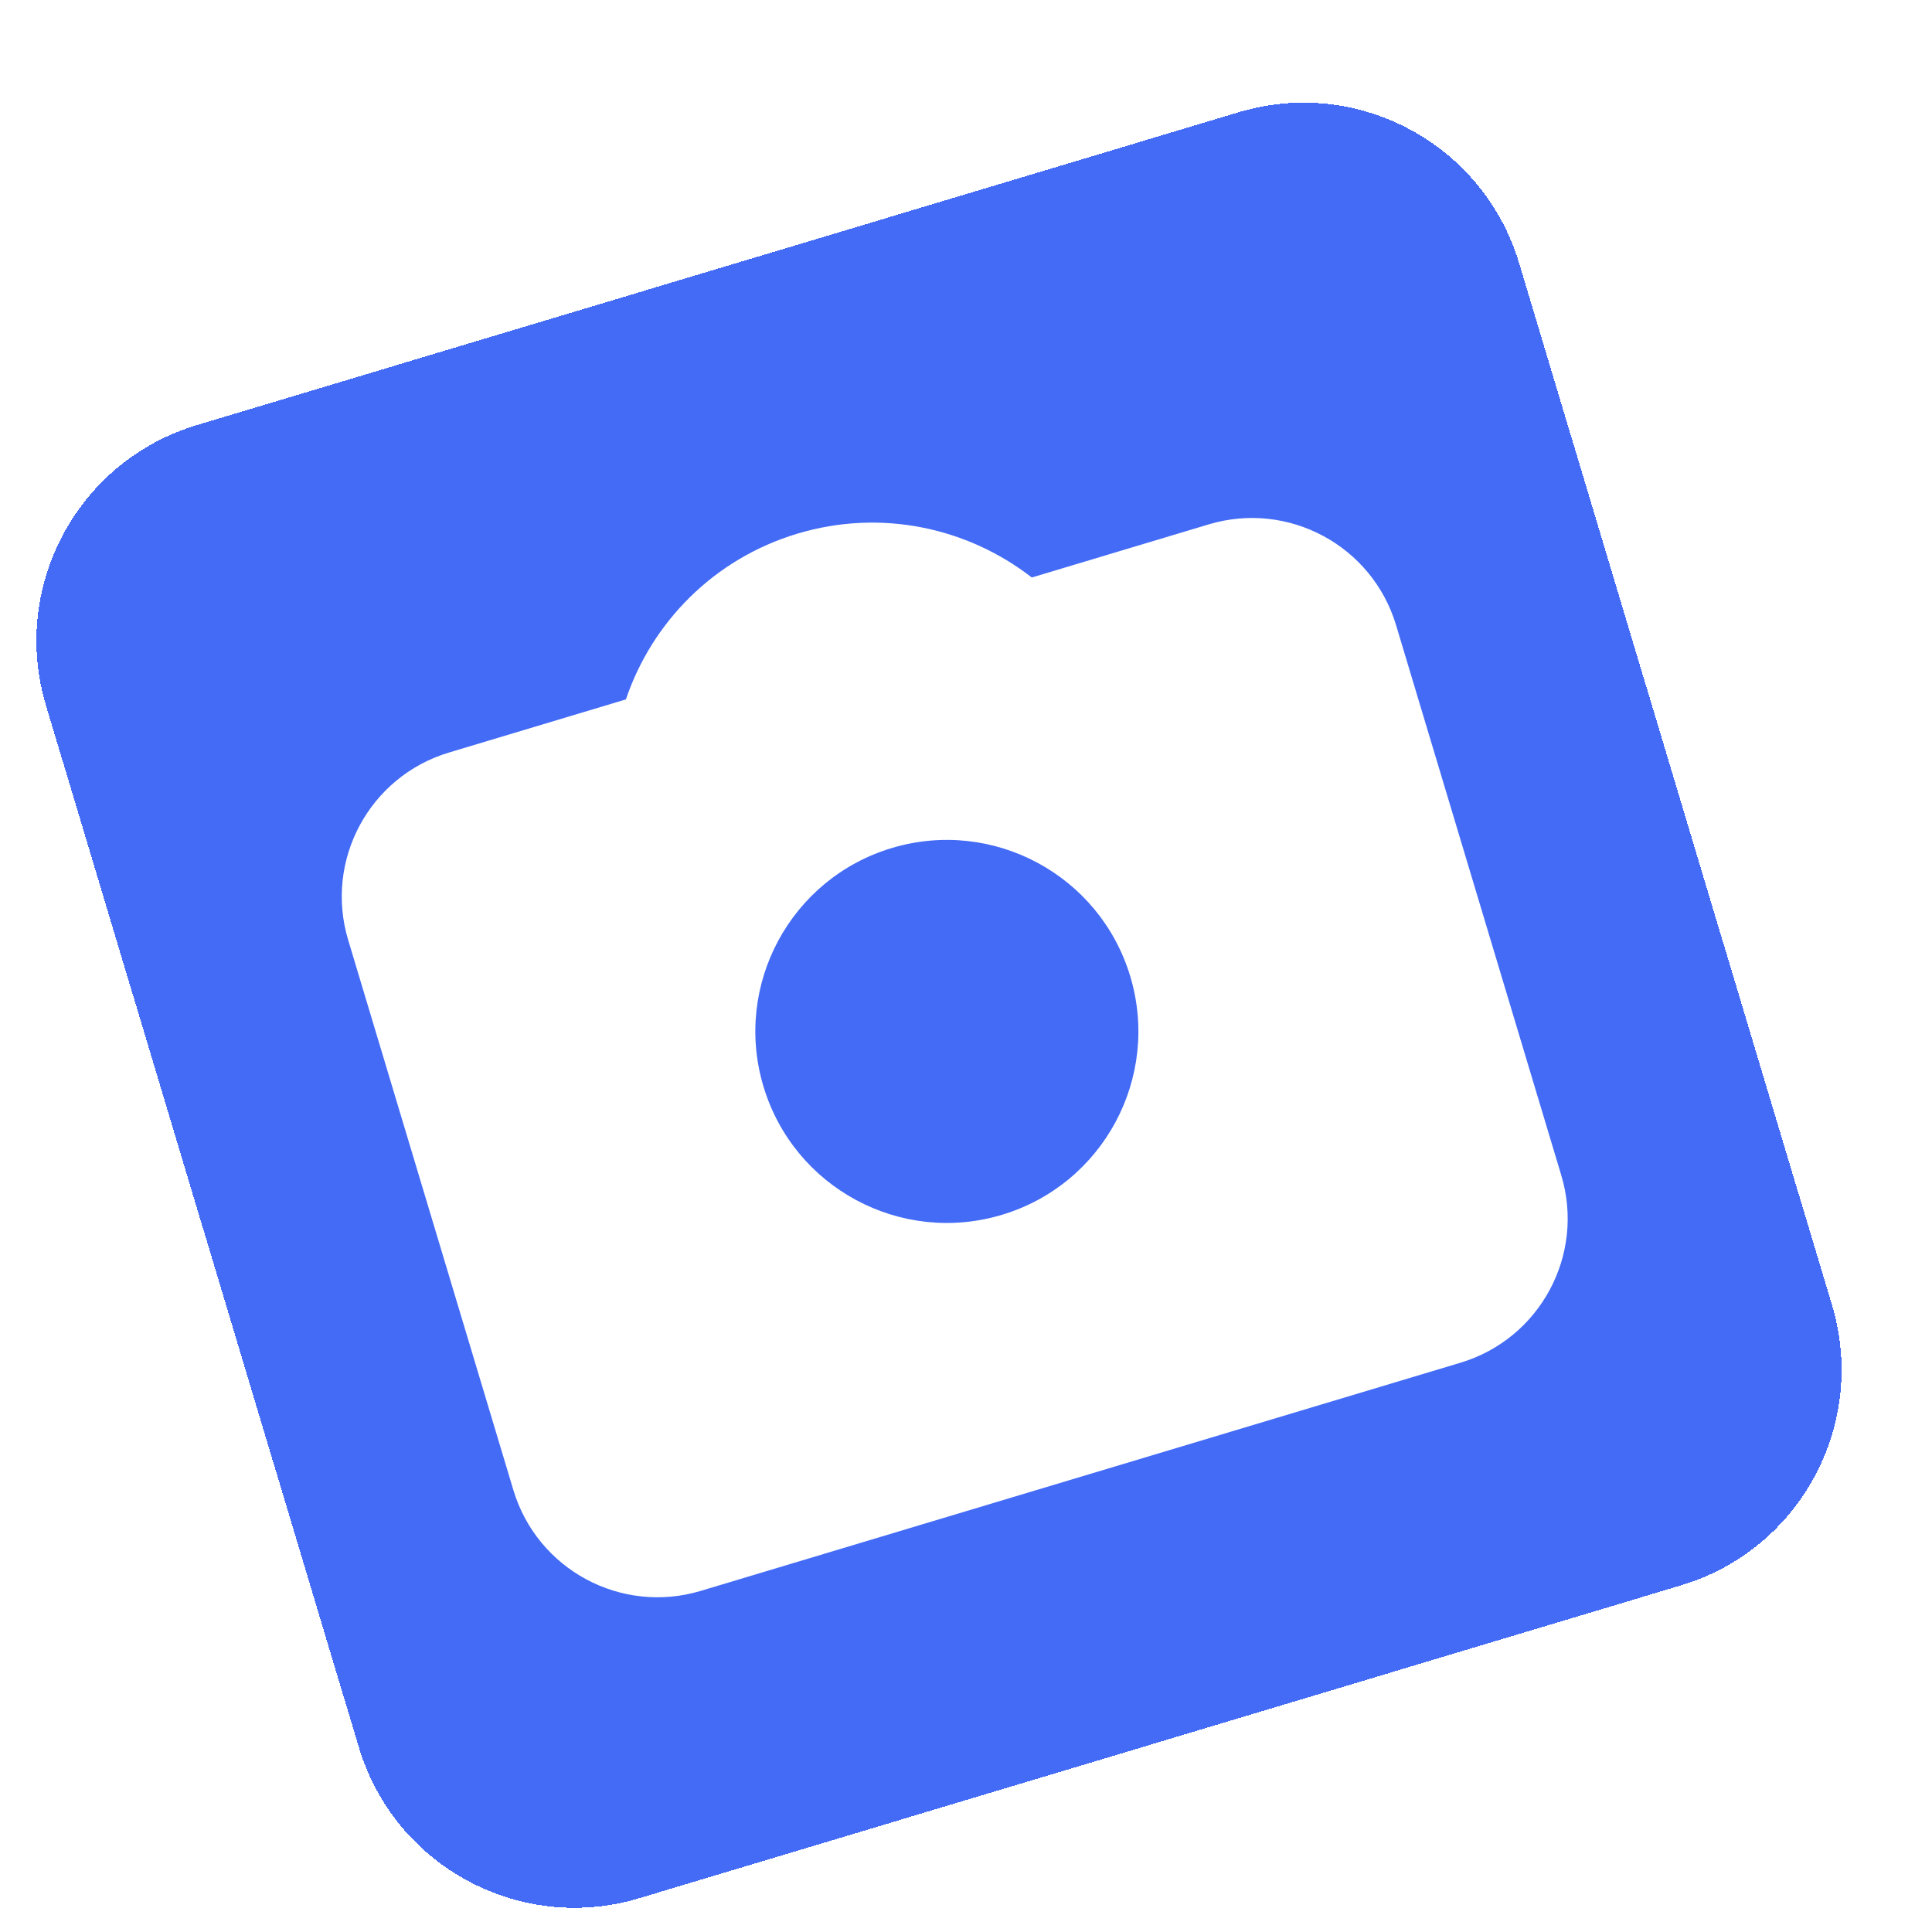 <svg width="103" height="103" viewBox="0 0 103 103" fill="none" xmlns="http://www.w3.org/2000/svg">
<g filter="url(#filter0_d_541_30139)">
<path d="M3.451 35.61C1.545 29.262 5.146 22.571 11.493 20.665L67.042 3.983C73.389 2.077 80.08 5.677 81.987 12.024L98.669 67.574C100.575 73.921 96.975 80.612 90.627 82.518L35.078 99.2C28.731 101.106 22.04 97.506 20.134 91.159L3.451 35.61Z" fill="#436BF6" shape-rendering="crispEdges"/>
<g clip-path="url(#clip0_541_30139)">
<g clip-path="url(#clip1_541_30139)">
<path fill-rule="evenodd" clip-rule="evenodd" d="M34.368 35.287C35.756 31.188 39.042 27.793 43.51 26.451C47.978 25.109 52.591 26.132 56.008 28.788L65.44 25.956C69.683 24.681 74.155 27.088 75.429 31.331L84.237 60.661C85.511 64.904 83.105 69.376 78.862 70.65L38.358 82.814C34.115 84.088 29.643 81.682 28.369 77.439L19.561 48.109C18.286 43.866 20.693 39.394 24.935 38.12L34.368 35.287ZM48.543 43.211C43.144 44.833 40.081 50.525 41.703 55.925C43.324 61.324 49.016 64.387 54.416 62.765C59.815 61.144 62.878 55.452 61.257 50.052C59.635 44.653 53.943 41.59 48.543 43.211Z" fill="white"/>
</g>
</g>
</g>
<defs>
<filter id="filter0_d_541_30139" x="-1" y="0.531" width="103.12" height="104.12" filterUnits="userSpaceOnUse" color-interpolation-filters="sRGB">
<feFlood flood-opacity="0" result="BackgroundImageFix"/>
<feColorMatrix in="SourceAlpha" type="matrix" values="0 0 0 0 0 0 0 0 0 0 0 0 0 0 0 0 0 0 127 0" result="hardAlpha"/>
<feOffset dx="-1" dy="2"/>
<feComposite in2="hardAlpha" operator="out"/>
<feColorMatrix type="matrix" values="0 0 0 0 0 0 0 0 0 0 0 0 0 0 0 0 0 0 0.25 0"/>
<feBlend mode="normal" in2="BackgroundImageFix" result="effect1_dropShadow_541_30139"/>
<feBlend mode="normal" in="SourceGraphic" in2="effect1_dropShadow_541_30139" result="shape"/>
</filter>
<clipPath id="clip0_541_30139">
<rect width="70" height="70" fill="white" transform="translate(7.472 28.137) rotate(-16.716)"/>
</clipPath>
<clipPath id="clip1_541_30139">
<rect width="70" height="70" fill="white" transform="translate(7.472 28.137) rotate(-16.716)"/>
</clipPath>
</defs>
</svg>
